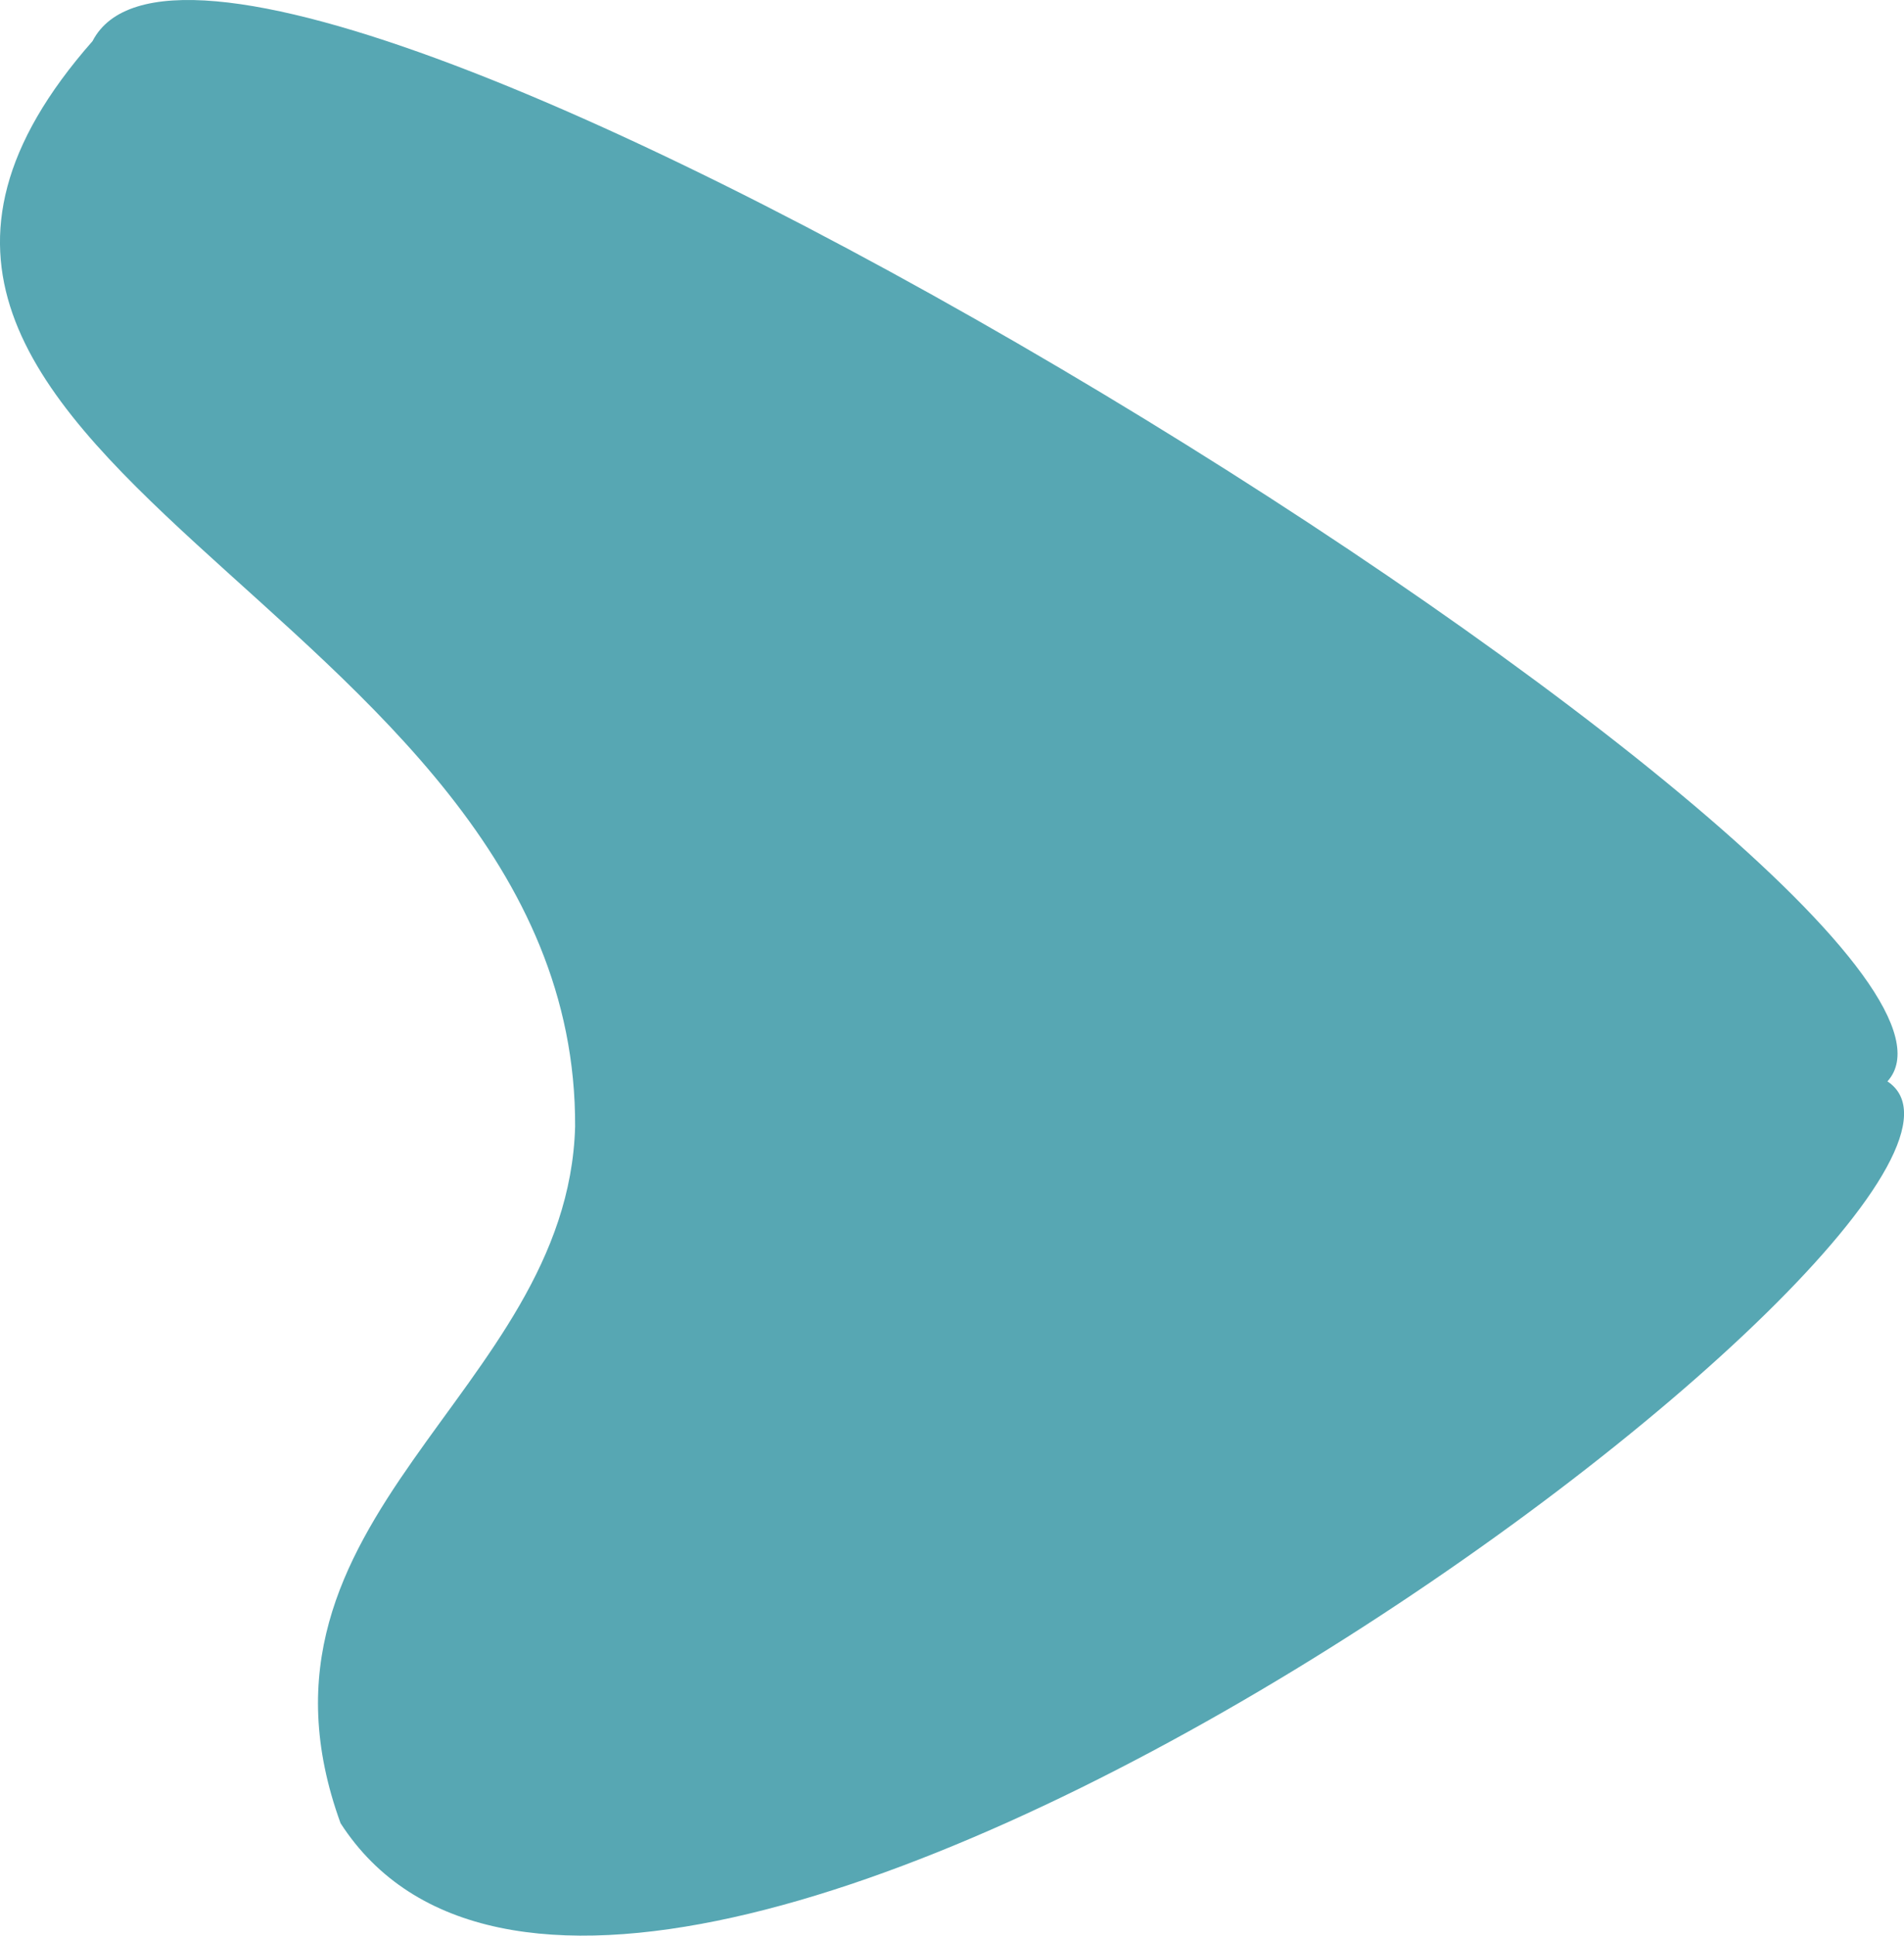 <svg width="185" height="188" xmlns="http://www.w3.org/2000/svg" overflow="hidden"><defs><clipPath id="a"><path d="M2605 925h185v188h-185z"/></clipPath></defs><g clip-path="url(#a)" transform="translate(-2605 -925)"><path d="M2613.99 928.994c-35.86 40.737 47.13 54.373 46.89 105.436-.73 25.99-33.64 37.79-22.79 67.65 28.65 44.38 168.42-60.07 150.3-72.05 15.66-17.33-160.89-127.148-174.4-101.036z" fill="#57A7B3" fill-rule="evenodd"/></g></svg>